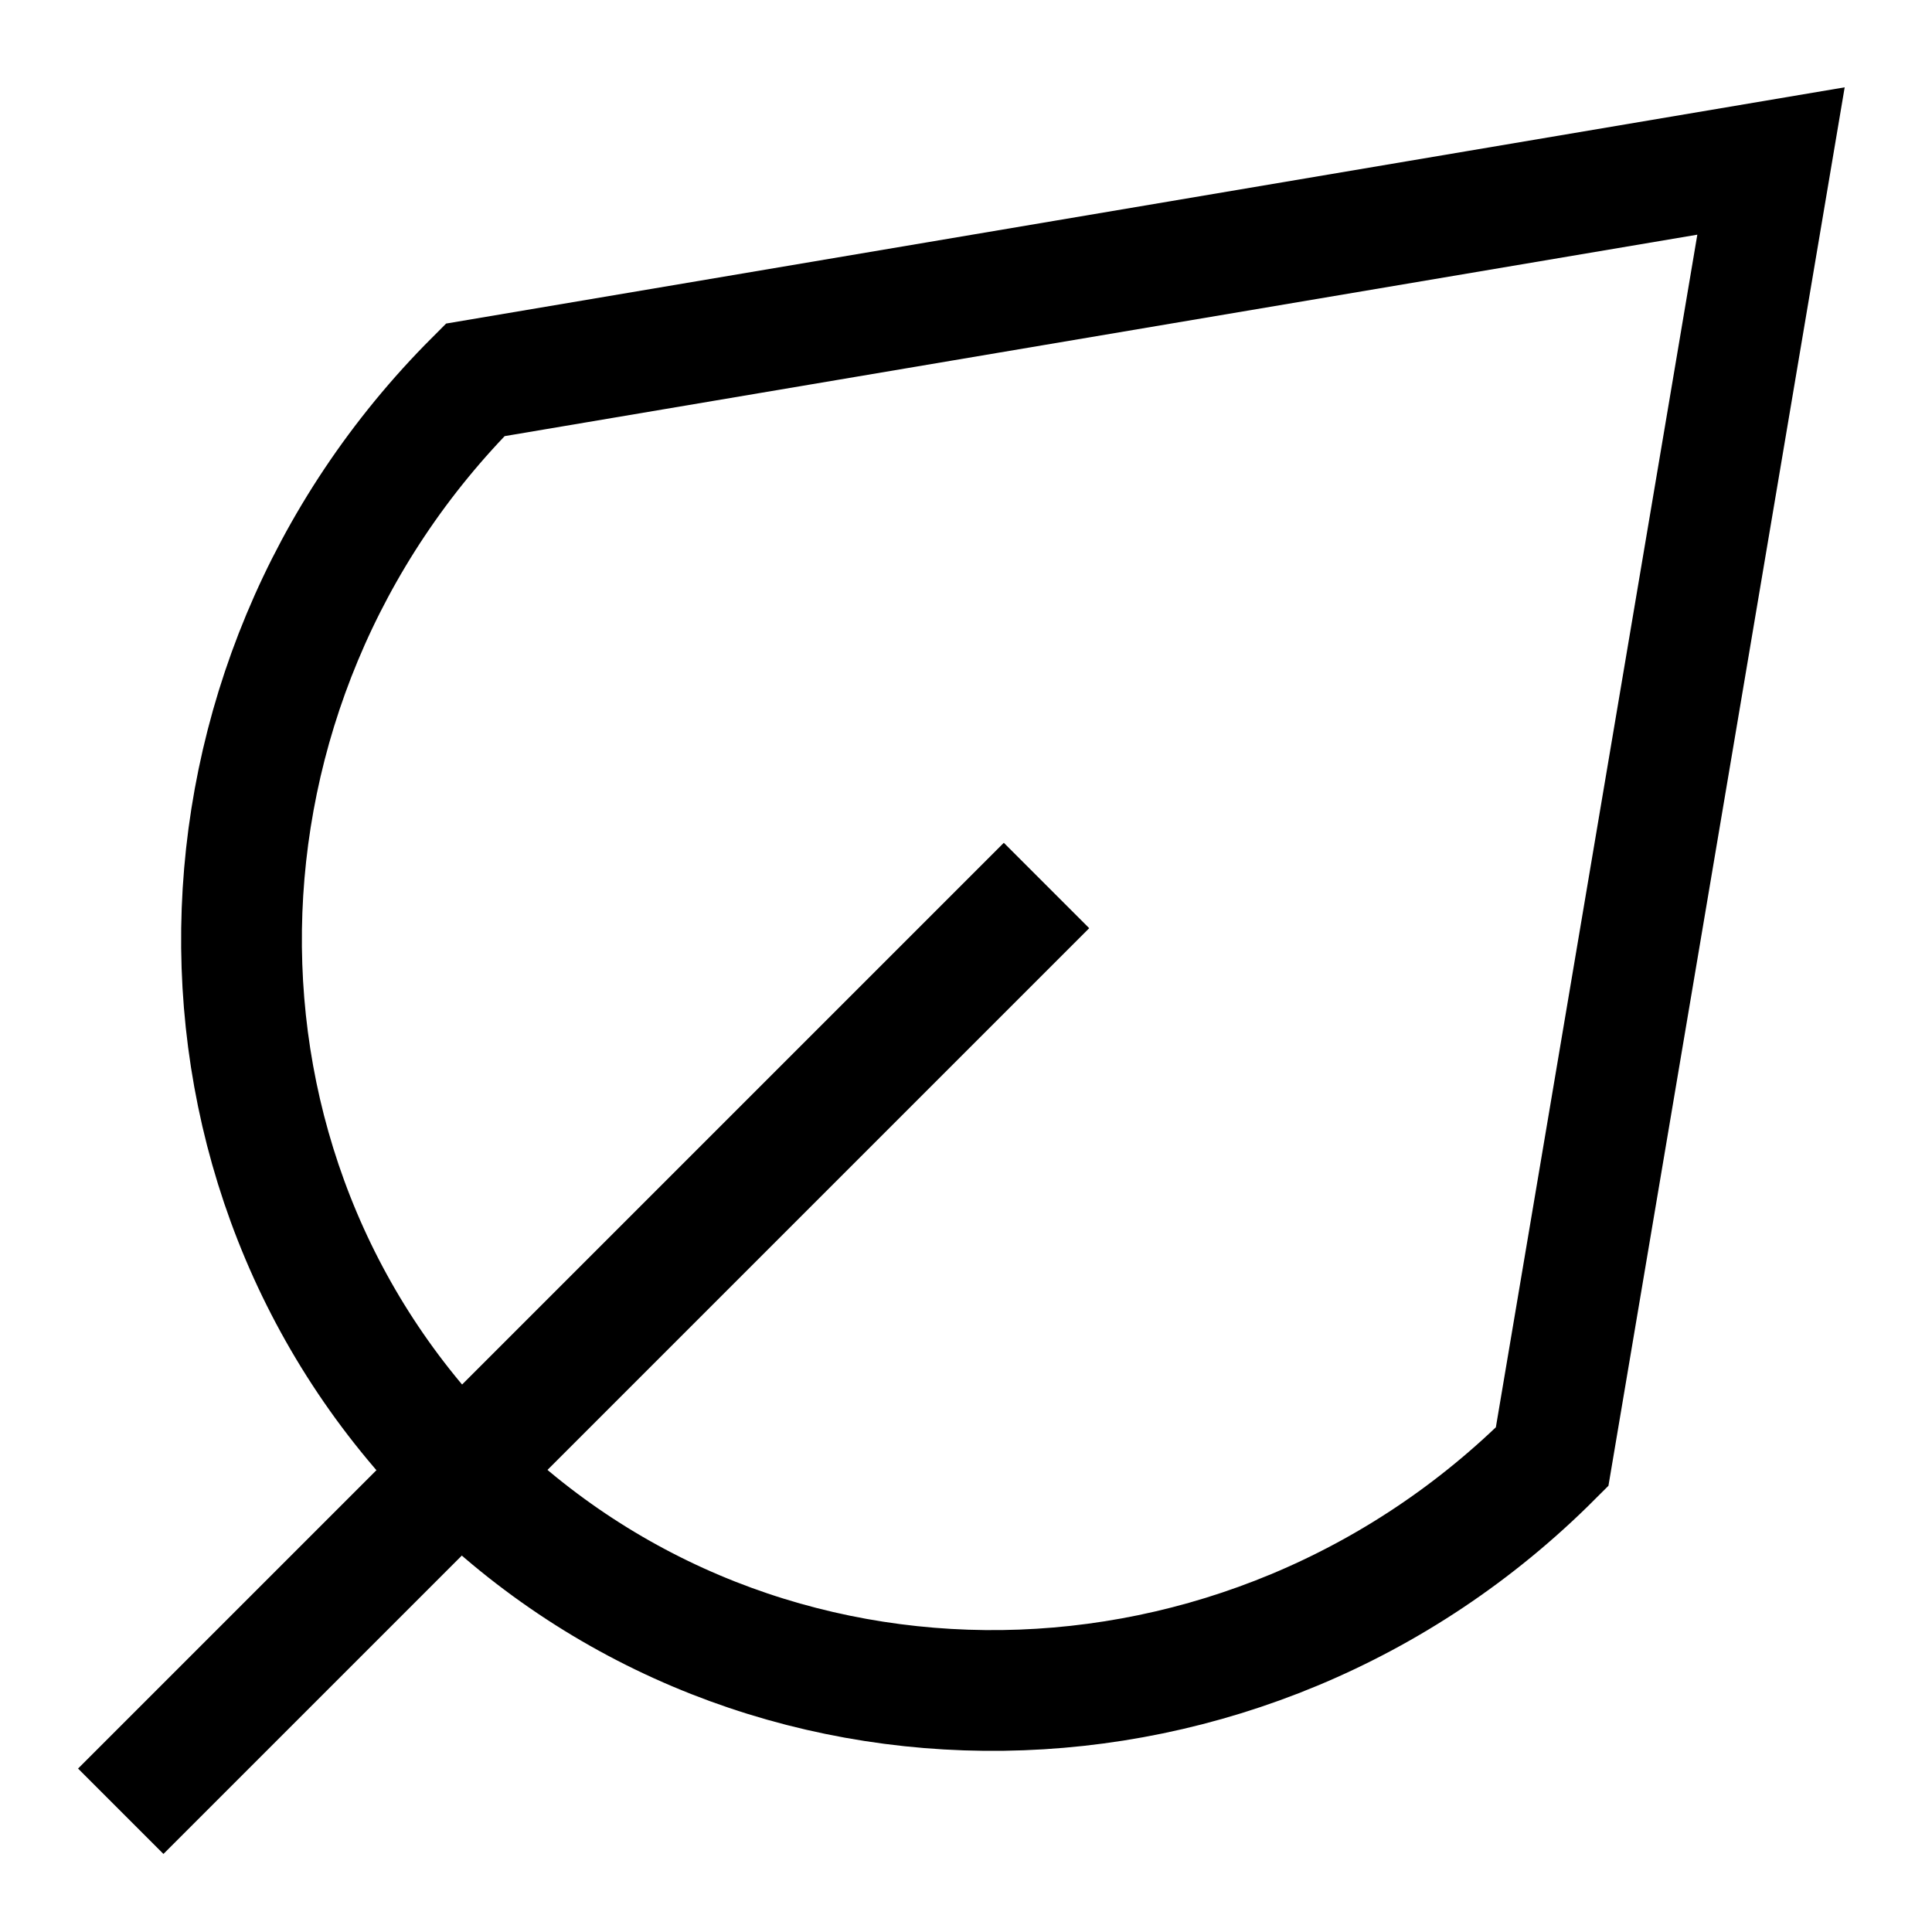 <svg xmlns="http://www.w3.org/2000/svg" fill="none" viewBox="0 0 24 24" height="24" width="24">
<path stroke-width="1.5" stroke="black" d="M1.5 22.5L13 11"></path>
<path stroke-width="1.5" stroke="black" d="M5.717 18.283C9.411 21.977 15.484 21.894 19.281 18.096L22 2L5.903 4.719C2.106 8.516 2.023 14.589 5.717 18.283Z"></path>
</svg>
